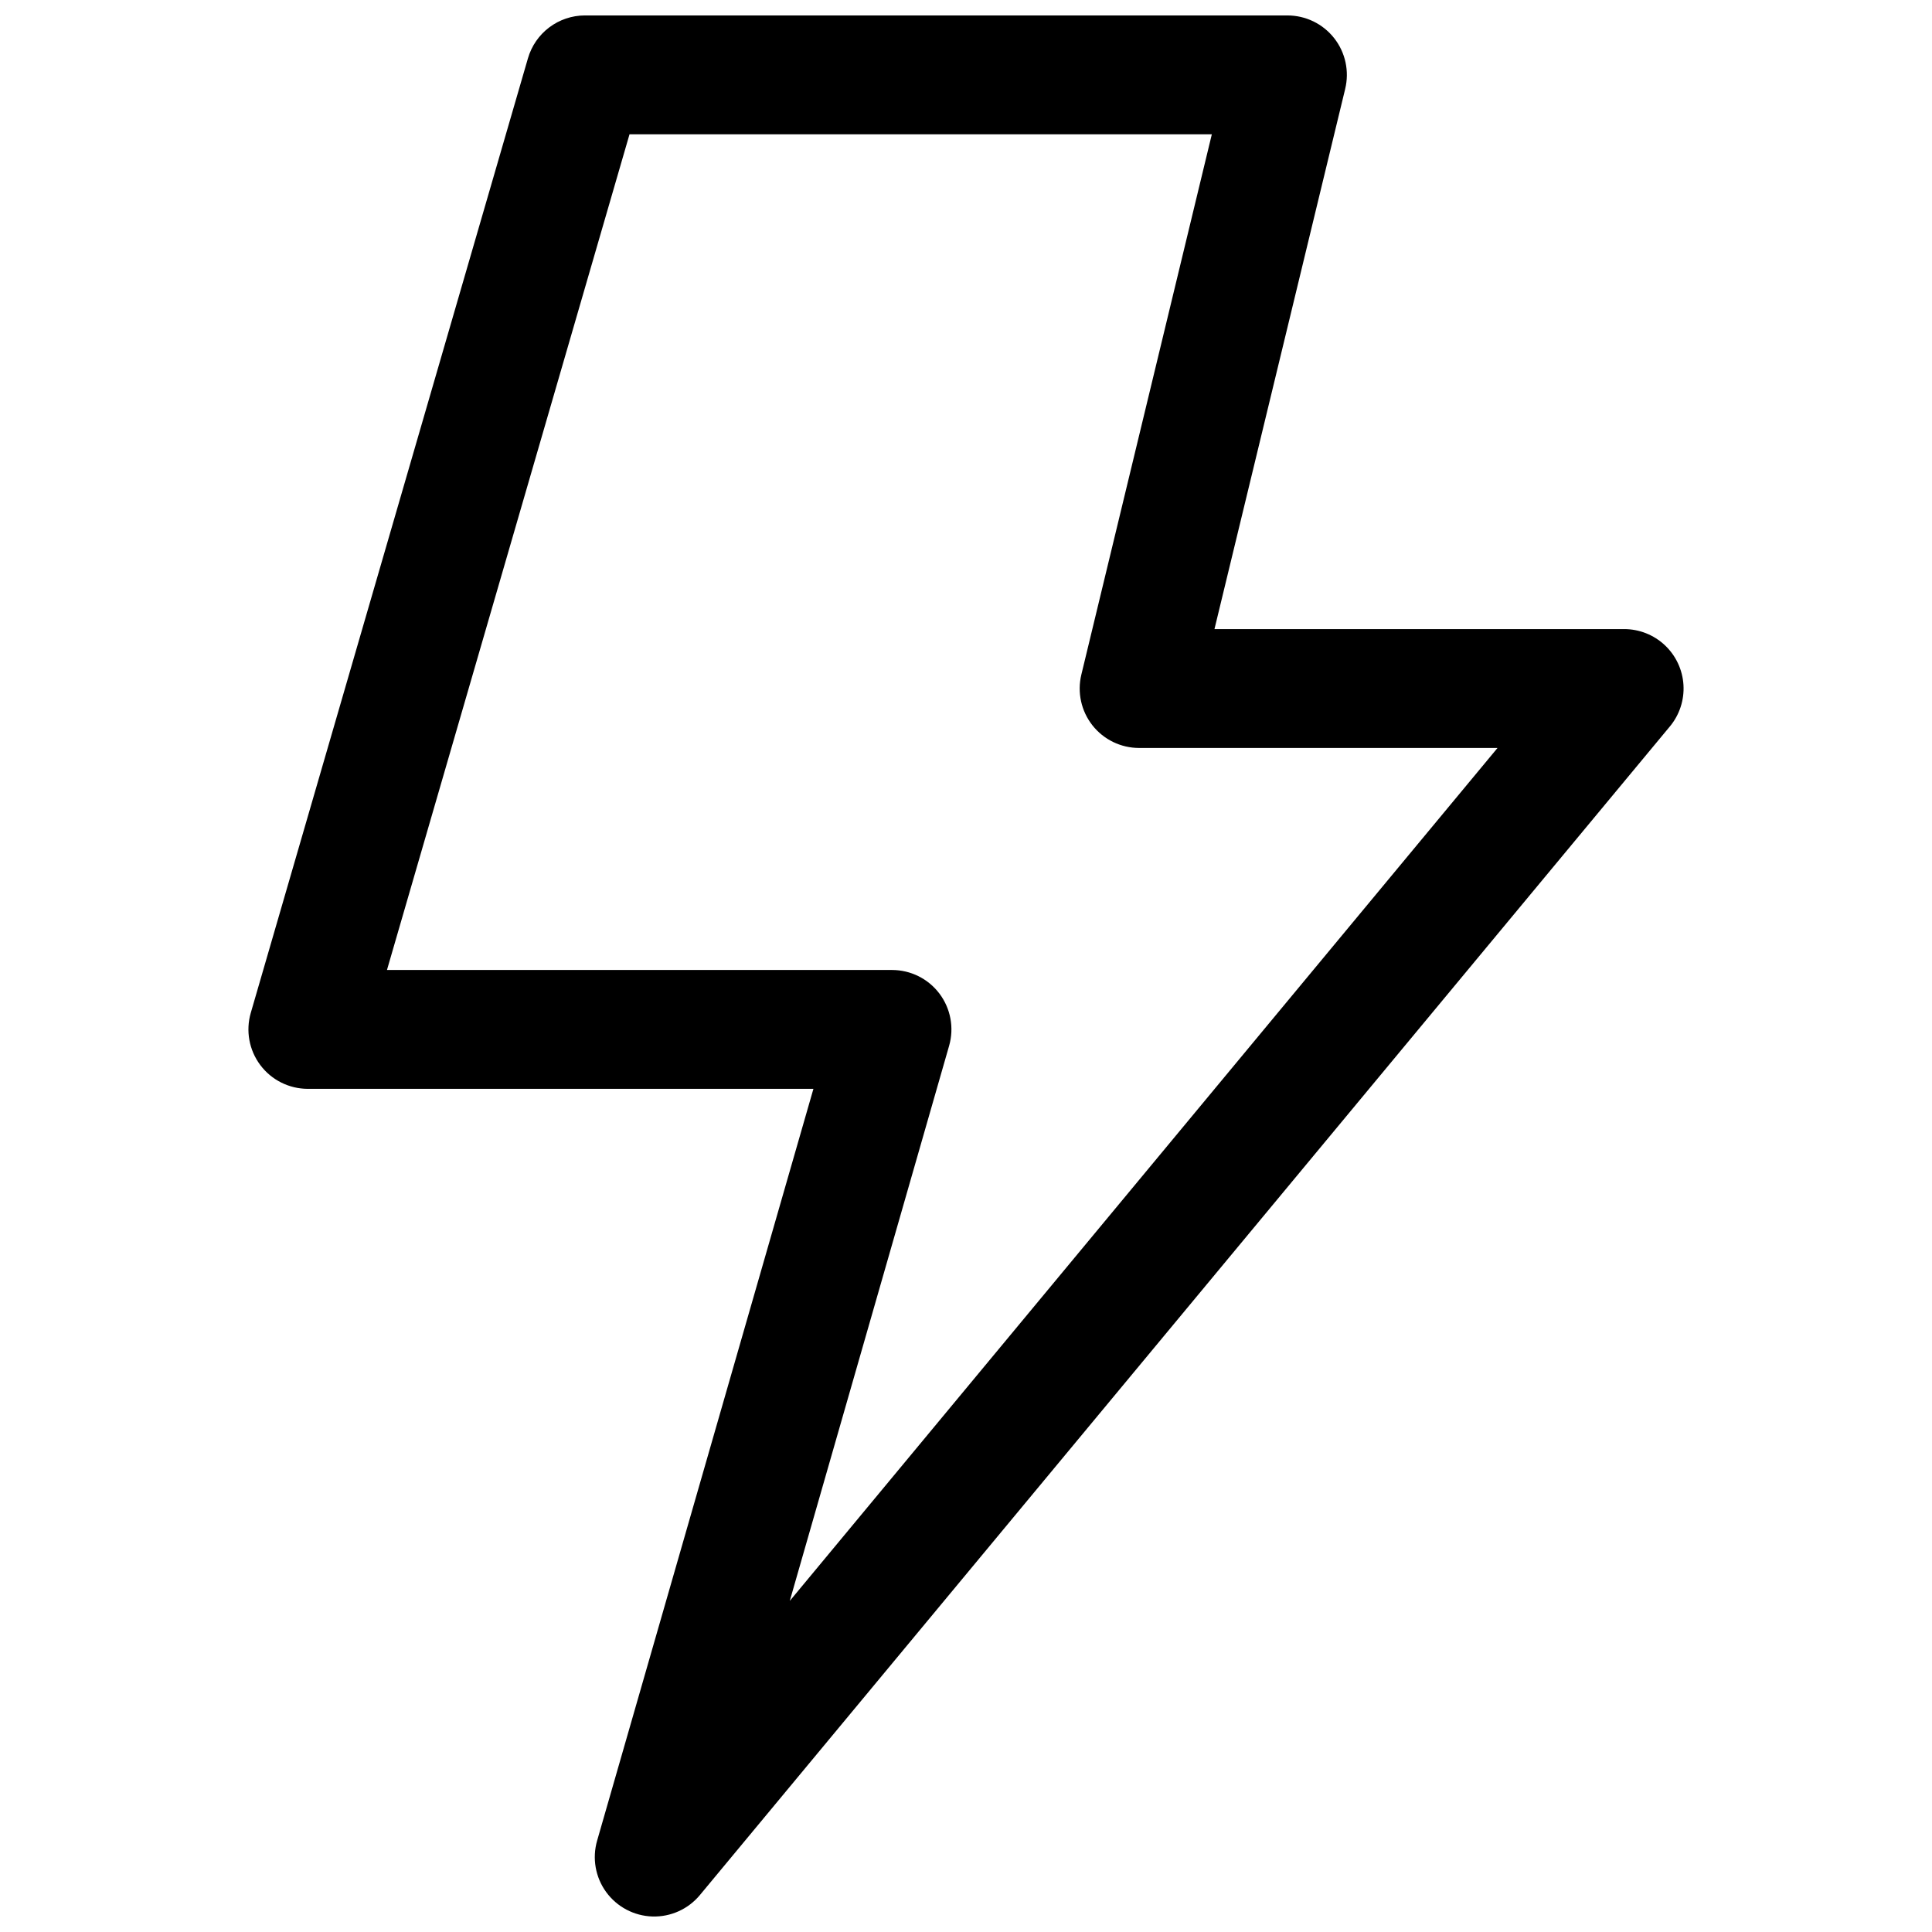 <?xml version="1.0" encoding="UTF-8"?>
<!-- Uploaded to: SVG Find, www.svgrepo.com, Generator: SVG Find Mixer Tools -->
<svg width="800px" height="800px" version="1.1" viewBox="144 144 512 512" xmlns="http://www.w3.org/2000/svg">
 <defs>
  <clipPath id="a">
   <path d="m209 148.09h382v503.81h-382z"/>
  </clipPath>
 </defs>
 <g clip-path="url(#a)">
  <path d="m298.99 148.09c-3.406 0.008-6.715 1.121-9.438 3.172-2.719 2.051-4.699 4.93-5.644 8.199l-73.449 252.96c-1.379 4.75-0.445 9.871 2.519 13.828 2.965 3.961 7.621 6.293 12.566 6.305h134.02l-57.32 199.23c-1.348 4.676-0.461 9.711 2.402 13.641 2.867 3.93 7.387 6.316 12.25 6.465 4.863 0.145 9.52-1.965 12.613-5.715l257.01-309.64h0.004c2.566-3.086 3.859-7.035 3.613-11.039-0.246-4.004-2.012-7.766-4.938-10.512-2.926-2.75-6.789-4.273-10.801-4.269h-108.55l34.637-143.13-0.004 0.004c1.152-4.703 0.078-9.672-2.91-13.477-2.992-3.809-7.566-6.027-12.406-6.019zm11.836 31.504h154.32l-34.578 143.19c-1.129 4.691-0.047 9.645 2.941 13.438 2.988 3.789 7.551 6 12.375 5.996h94.973l-187.56 226.04 42.234-147.13c1.359-4.75 0.406-9.867-2.57-13.812-2.973-3.945-7.629-6.262-12.57-6.262h-133.84z"/>
 </g>
</svg>